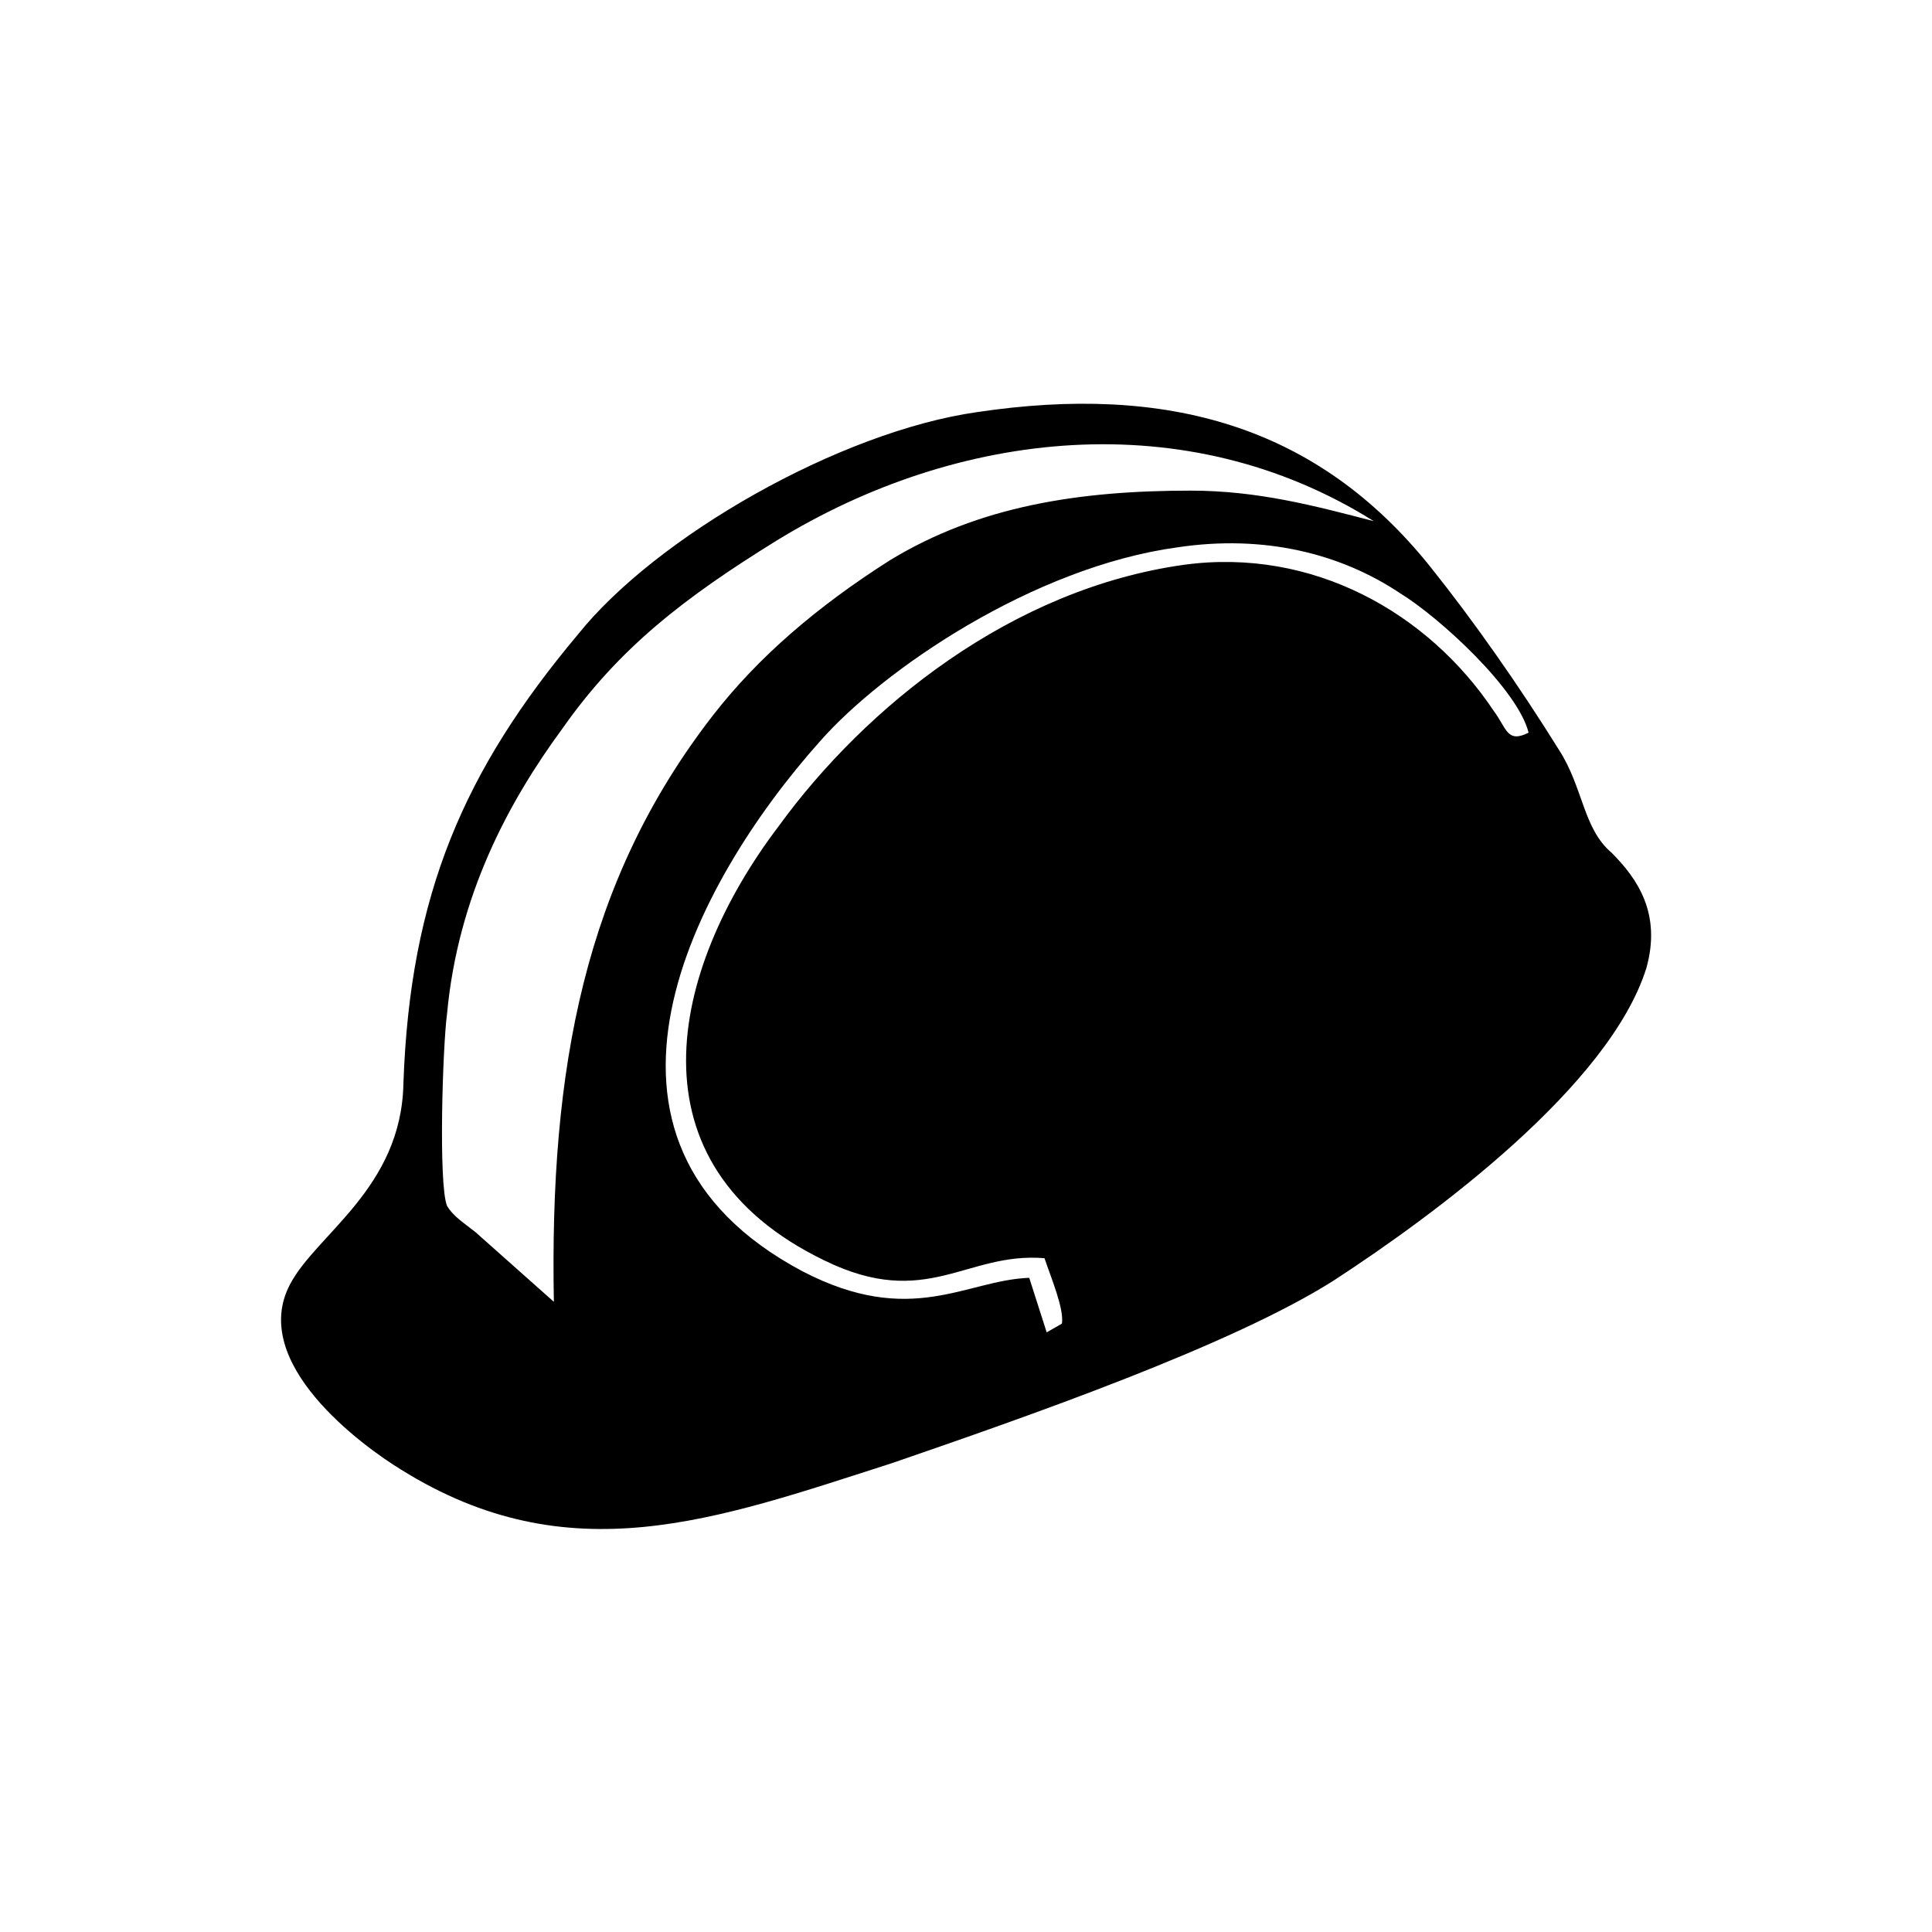 <?xml version="1.0" encoding="UTF-8"?>
<!DOCTYPE svg PUBLIC "-//W3C//DTD SVG 1.1//EN" "http://www.w3.org/Graphics/SVG/1.1/DTD/svg11.dtd">
<!-- Creator: CorelDRAW X8 -->
<svg xmlns="http://www.w3.org/2000/svg" xml:space="preserve" width="886px" height="886px" version="1.1" style="shape-rendering:geometricPrecision; text-rendering:geometricPrecision; image-rendering:optimizeQuality; fill-rule:evenodd; clip-rule:evenodd"
viewBox="0 0 886 886"
 xmlns:xlink="http://www.w3.org/1999/xlink">
 <defs>
  <style type="text/css">
   <![CDATA[
    .fil0 {fill:black}
   ]]>
  </style>
 </defs>
 <g id="Layer_x0020_1">
  <path class="fil0" d="M472 586c-29,1 -54,23 -104,-3 -113,-60 -50,-178 8,-243 29,-33 98,-80 164,-89 40,-6 75,3 102,21 18,11 54,44 59,64 -10,5 -10,-2 -16,-10 -30,-45 -83,-75 -142,-67 -79,11 -146,65 -186,120 -50,66 -70,155 21,199 47,23 65,-4 101,-1 3,9 9,23 8,30l-7 4 -8 -25zm-254 -21c-5,-4 -10,-7 -13,-12 -4,-10 -2,-73 0,-88 5,-54 28,-97 53,-131 26,-37 56,-60 98,-86 83,-51 188,-63 274,-9 -27,-7 -53,-14 -84,-14 -51,0 -97,7 -138,32 -33,21 -60,44 -81,71 -59,76 -75,162 -73,269l-36 -32zm537 -121c7,-25 -4,-41 -16,-53 -13,-11 -13,-30 -24,-47 -18,-29 -39,-59 -59,-84 -52,-65 -121,-84 -208,-71 -63,9 -147,57 -183,102 -52,62 -77,119 -80,206 -1,48 -40,69 -52,92 -19,36 33,74 51,85 77,48 144,23 225,-3 61,-21 156,-54 203,-84 46,-30 126,-89 143,-143z"/>
 </g>
</svg>
